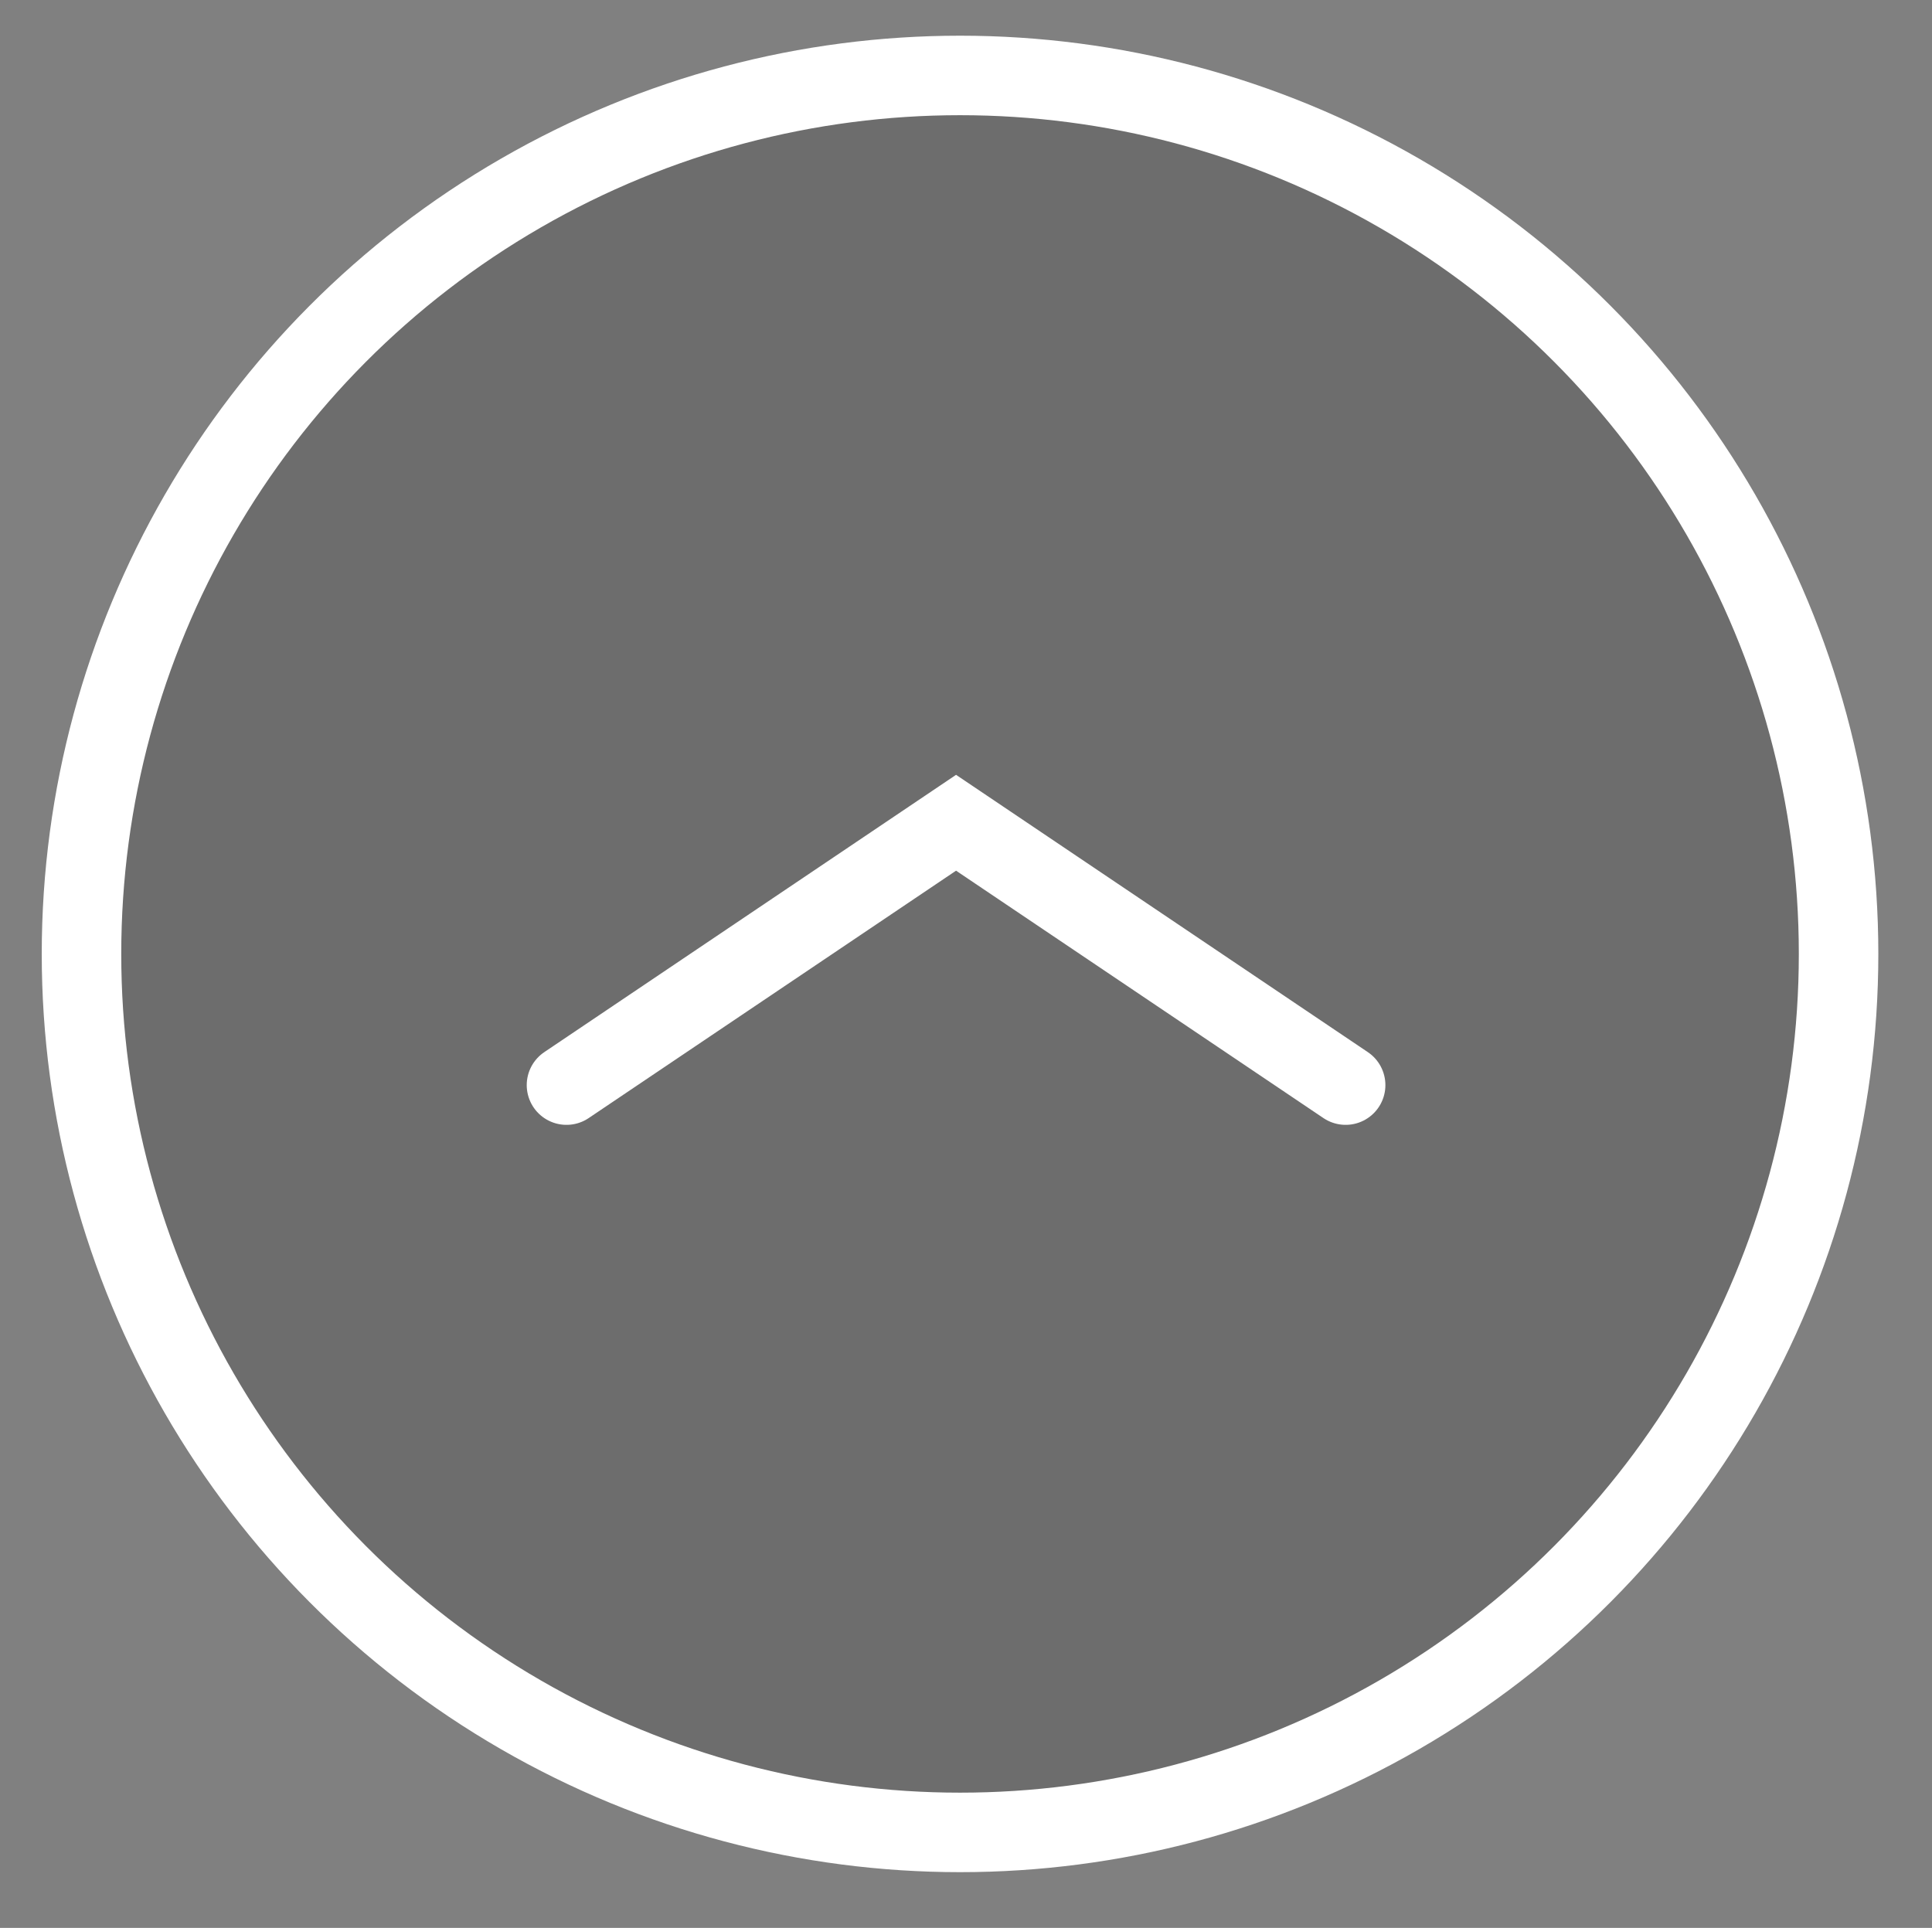 <?xml version="1.0" encoding="utf-8"?>
<!-- Generator: Adobe Illustrator 24.3.0, SVG Export Plug-In . SVG Version: 6.00 Build 0)  -->
<svg version="1.1" id="Capa_1" xmlns="http://www.w3.org/2000/svg" xmlns:xlink="http://www.w3.org/1999/xlink" x="0px" y="0px"
	 viewBox="0 0 48.6 48.5" style="enable-background:new 0 0 48.6 48.5;" xml:space="preserve">
<rect x="0" y="0" width="48.6" height="48.5" fill="#808080" stroke="none"/>
<style type="text/css">
	.st0{opacity:0.15;enable-background:new    ;}
	.st1{fill:none;stroke:#FFFFFF;stroke-width:2;stroke-miterlimit:10;}
	.st2{fill:none;stroke:#FFFFFF;stroke-width:2;stroke-linecap:round;stroke-miterlimit:10;}
</style>
<g id="Grupo_62" transform="translate(941.35 825.798) rotate(180)">
	<circle id="Elipse_1935" class="st0" cx="917.2" cy="801.8" r="22.1"/>
	<circle id="Elipse_1936" class="st1" cx="917.2" cy="801.8" r="22.1"/>
	<path id="Trazado_129" class="st2" d="M927.1,798.5l-9.8,6.6l-9.8-6.6"/>
</g>
</svg>
